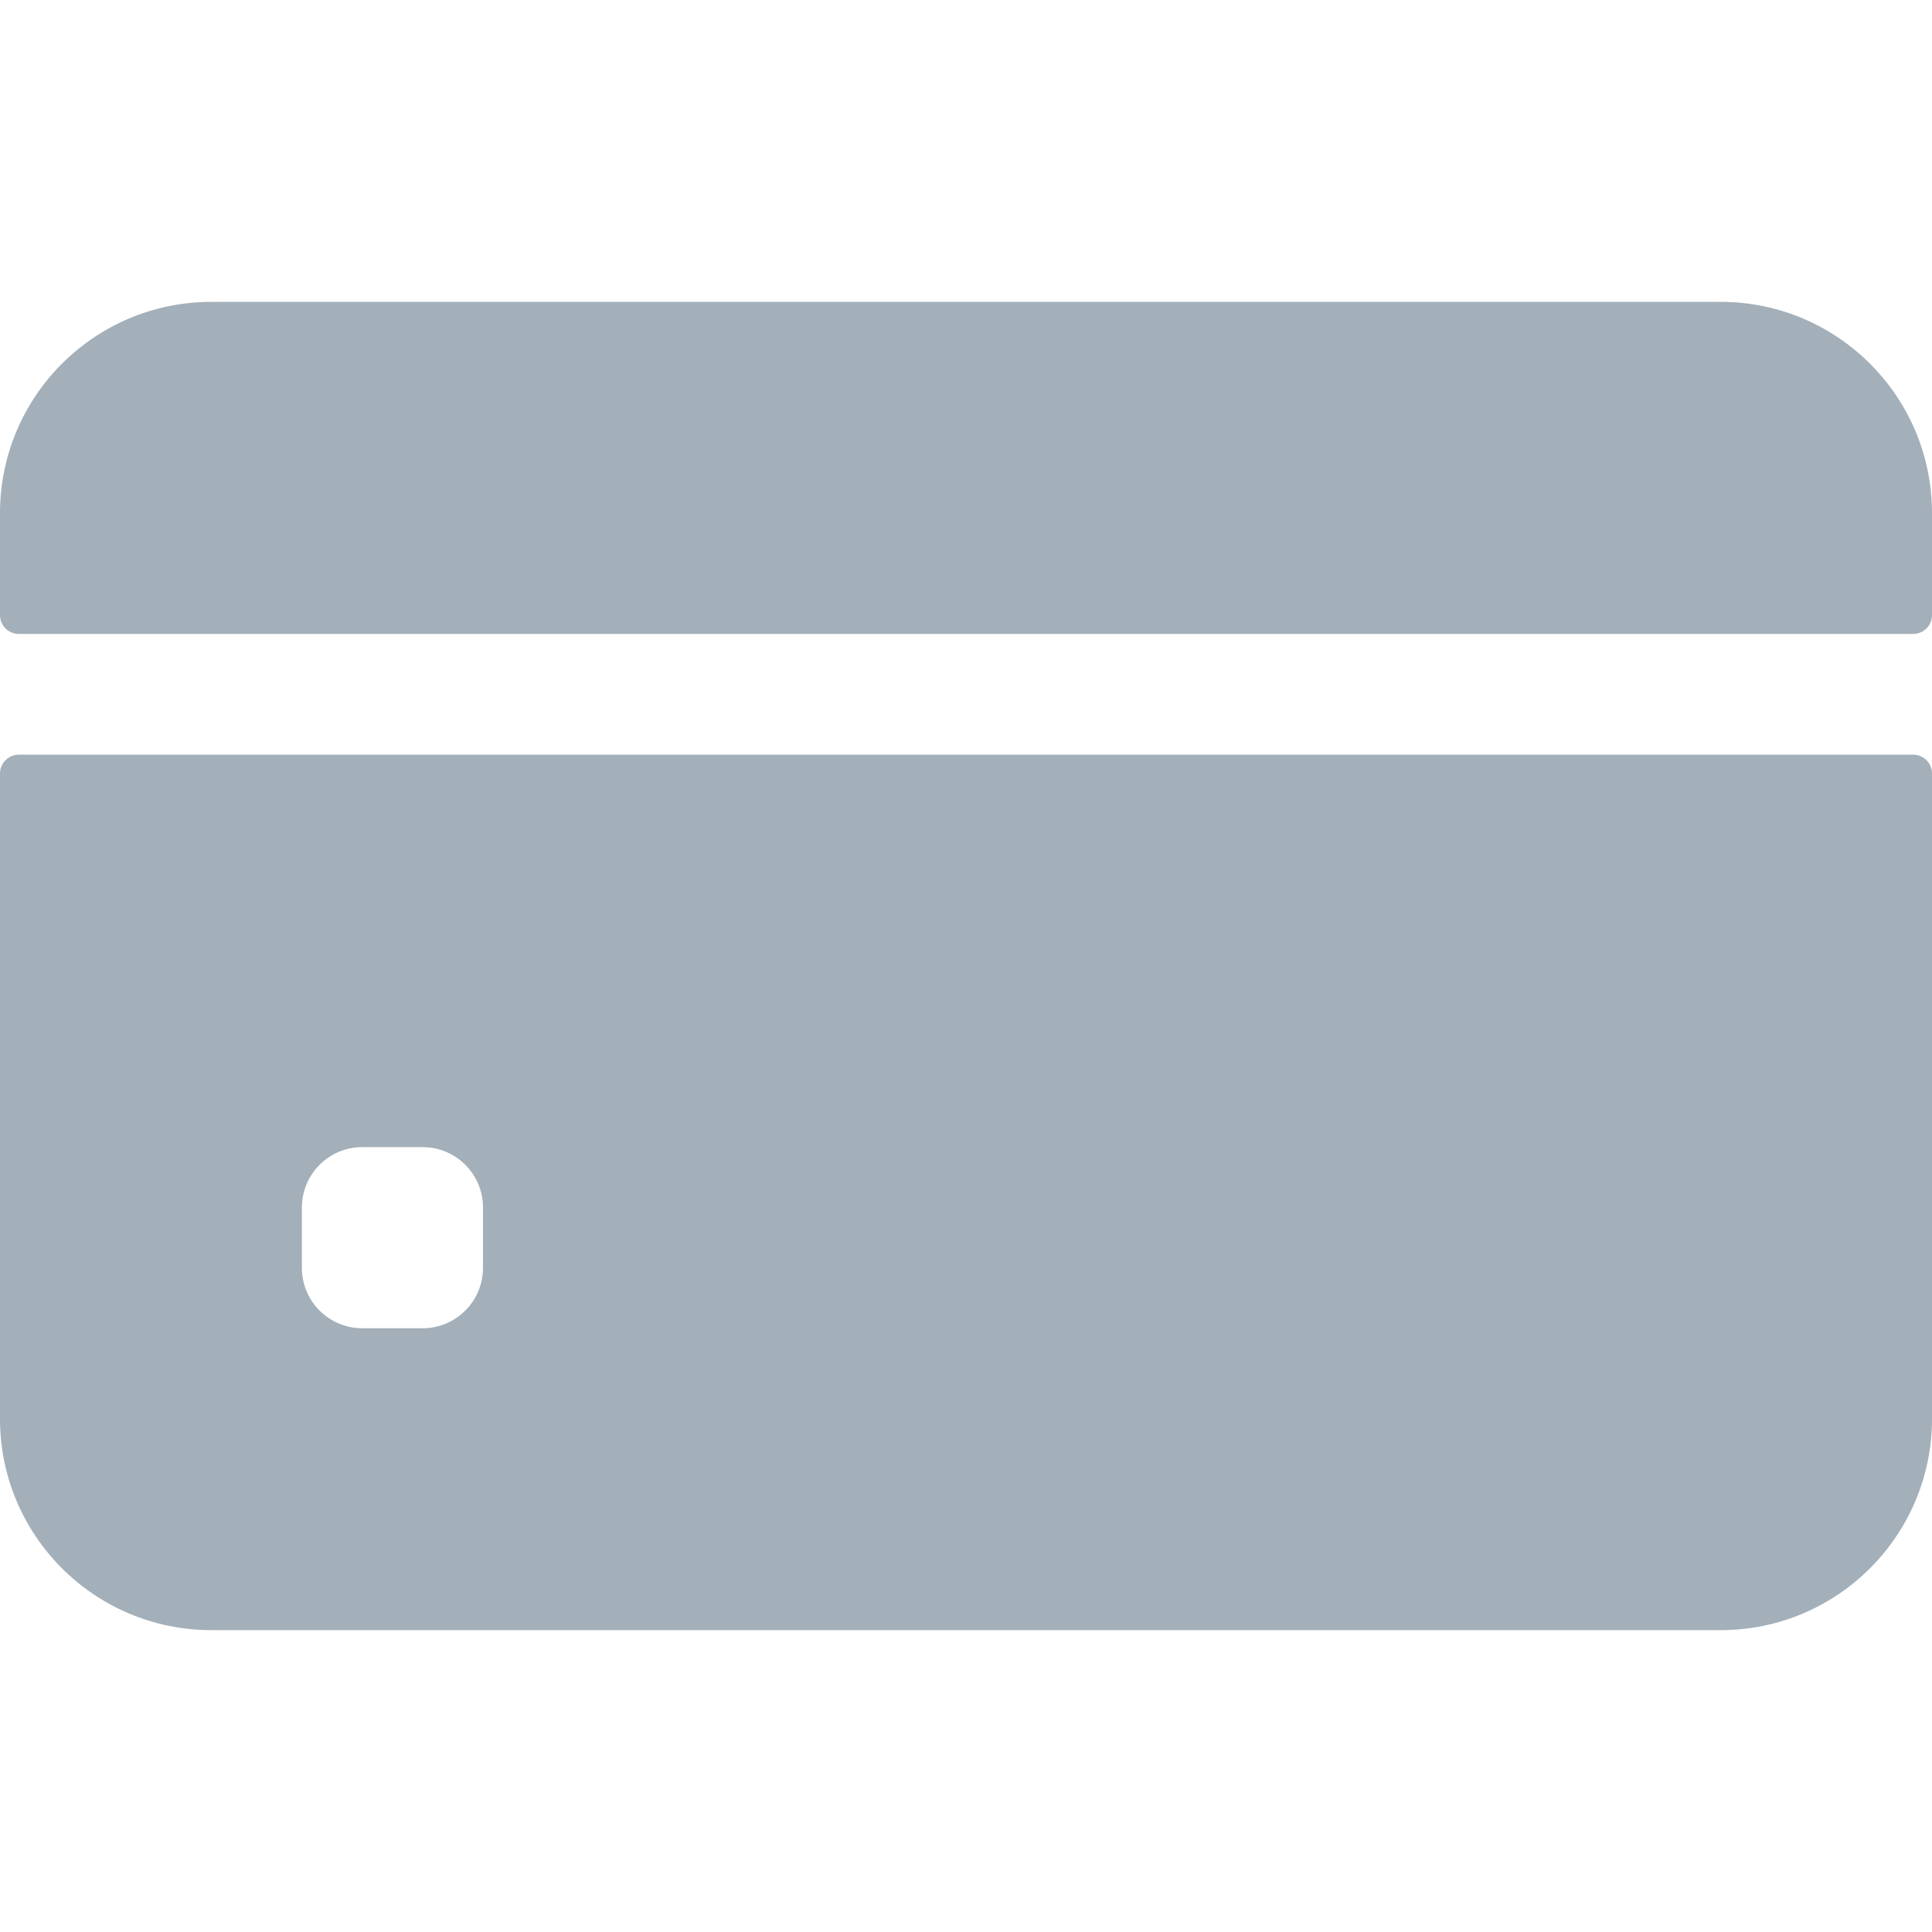 <svg xmlns="http://www.w3.org/2000/svg" width="16" height="16" viewBox="0 0 16 16" fill="none"><path d="M16 5.094V4.25C16 3.284 15.216 2.5 14.25 2.5H1.75C0.783 2.5 0 3.284 0 4.25V5.094C0 5.18 0.07 5.25 0.156 5.25H15.844C15.93 5.25 16 5.18 16 5.094Z" fill="#A3AFB9"/><path d="M0 6.406V11.75C0 12.716 0.783 13.5 1.75 13.5H14.25C15.216 13.5 16 12.716 16 11.75V6.406C16 6.32 15.93 6.25 15.844 6.25H0.156C0.07 6.25 0 6.32 0 6.406ZM4 10.5C4 10.776 3.776 11 3.5 11H3C2.724 11 2.5 10.776 2.5 10.5V10C2.5 9.724 2.724 9.5 3 9.5H3.5C3.776 9.5 4 9.724 4 10V10.5Z" fill="#A3AFB9"/></svg>
